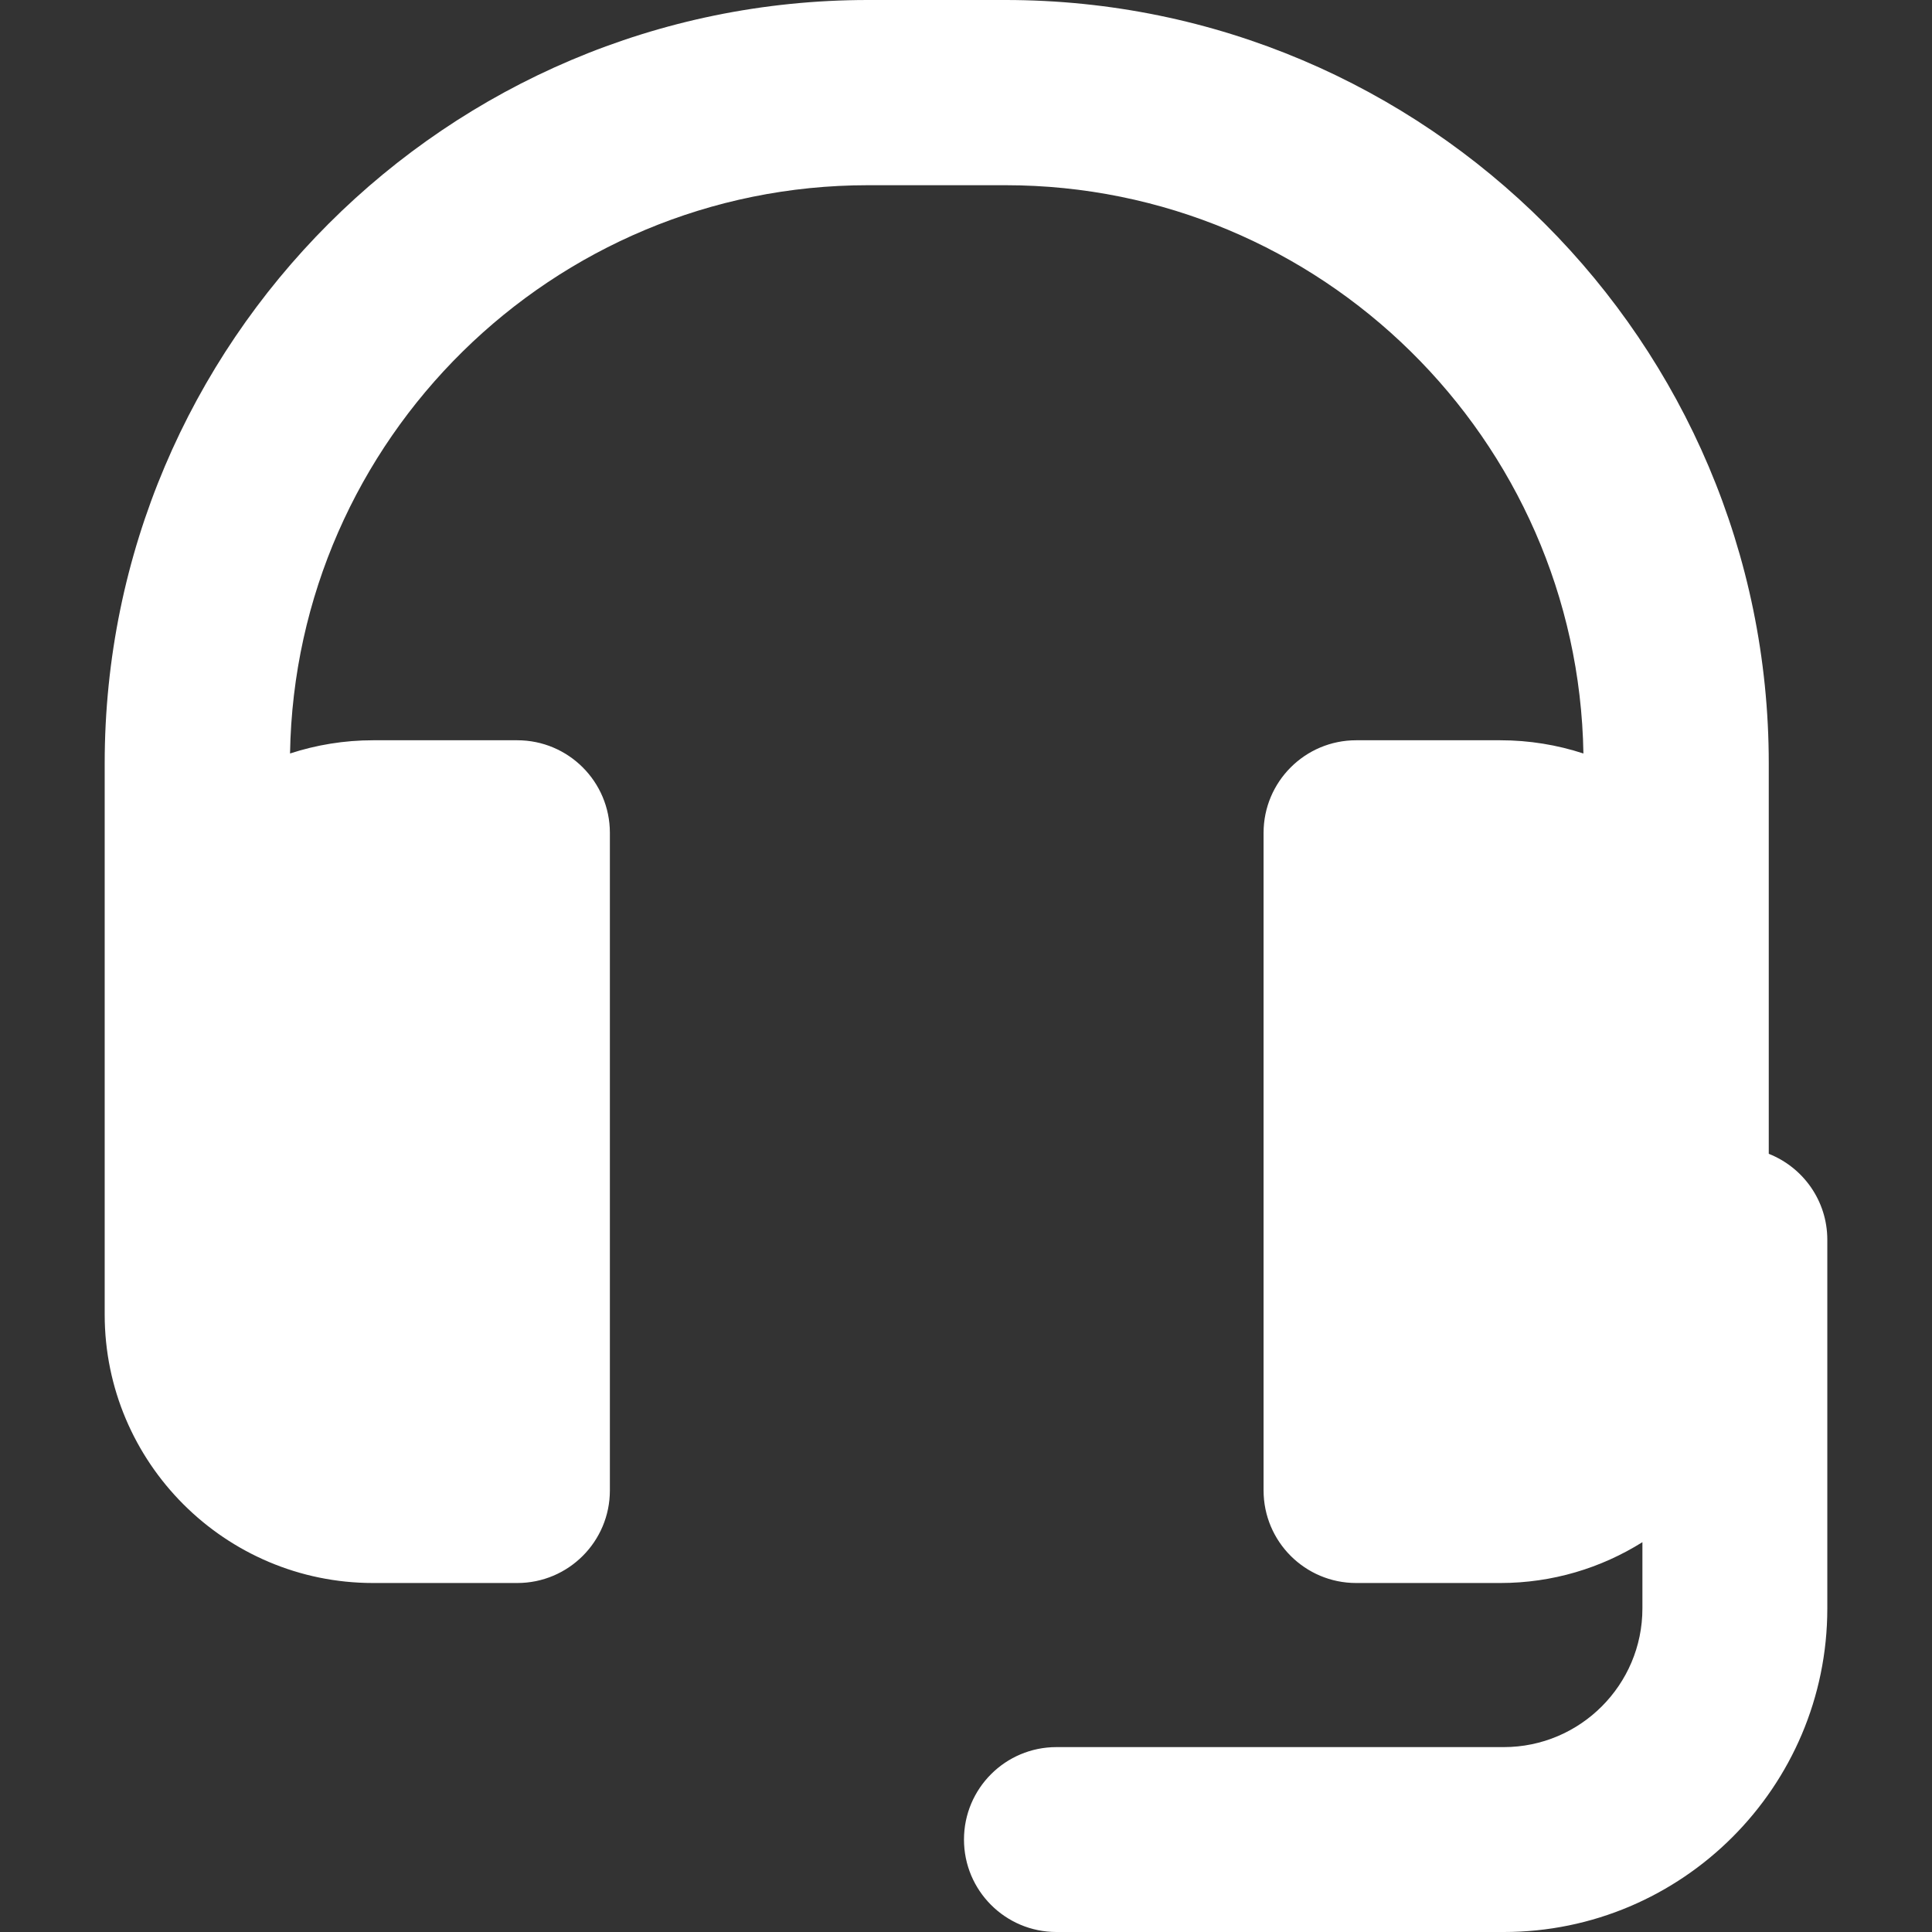 <?xml version="1.0" encoding="iso-8859-1"?>
<!-- Uploaded to: SVG Repo, www.svgrepo.com, Generator: SVG Repo Mixer Tools -->
<!DOCTYPE svg PUBLIC "-//W3C//DTD SVG 1.1//EN" "http://www.w3.org/Graphics/SVG/1.1/DTD/svg11.dtd">
<svg fill="#ffffff" height="800px" width="800px" version="1.1" id="Capa_1" xmlns="http://www.w3.org/2000/svg" xmlns:xlink="http://www.w3.org/1999/xlink" 
	 viewBox="0 0 390 390" xml:space="preserve">
<rect x="0" y="0" width="390" height="390" fill="#333333" stroke="none"/>
<path d="M357.048,232.913v-8.439v-20.858v-49.529C357.048,69.122,287.925,0,202.961,0H175.22C90.256,0,21.133,69.122,21.133,154.087
	v49.529v20.858v40.894c0,29.876,24.308,54.183,54.186,54.183h29.101c10.324,0,18.693-8.37,18.693-18.695V168.127
	c0-10.325-8.37-18.695-18.693-18.695H75.318c-5.854,0-11.487,0.944-16.771,2.669c1.064-63.435,52.99-114.714,116.673-114.714h27.741
	c63.684,0,115.609,51.279,116.673,114.714c-5.284-1.725-10.918-2.669-16.771-2.669h-29.102c-10.323,0-18.692,8.37-18.692,18.695
	v132.729c0,10.325,8.37,18.695,18.692,18.695h29.102c10.527,0,20.355-3.028,28.68-8.243v13.375
	c0,15.435-12.558,27.993-27.993,27.993h-90.295c-10.307,0-18.662,8.355-18.662,18.662c0,10.307,8.355,18.662,18.662,18.662h90.295
	c36.016,0,65.317-29.301,65.317-65.317v-74.421C368.867,242.374,363.966,235.643,357.048,232.913z"/>
</svg>